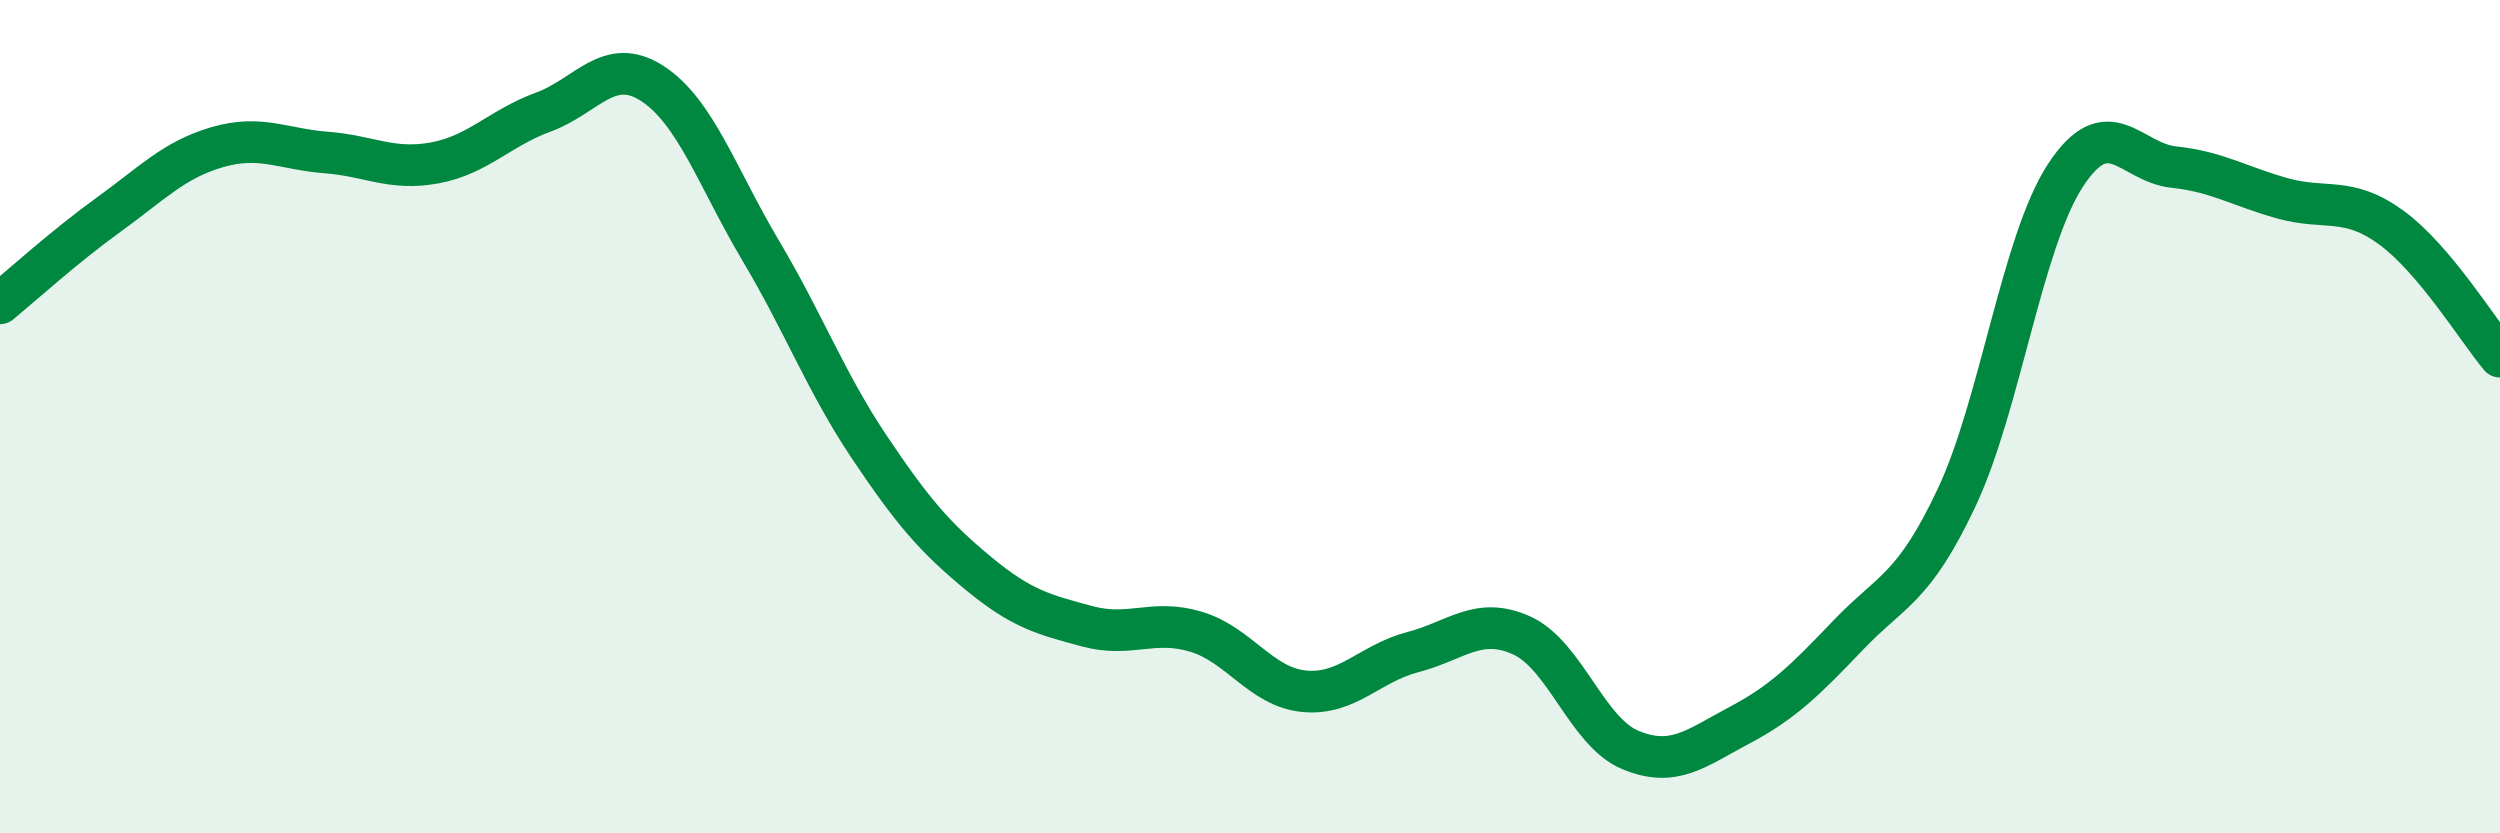 
    <svg width="60" height="20" viewBox="0 0 60 20" xmlns="http://www.w3.org/2000/svg">
      <path
        d="M 0,7.28 C 0.52,6.85 1.57,5.9 2.61,5.15 C 3.65,4.4 4.18,3.83 5.22,3.53 C 6.26,3.23 6.79,3.58 7.83,3.66 C 8.87,3.74 9.39,4.1 10.43,3.91 C 11.47,3.72 12,3.07 13.04,2.69 C 14.08,2.31 14.61,1.33 15.65,2 C 16.69,2.67 17.22,4.27 18.26,6.02 C 19.3,7.77 19.83,9.19 20.87,10.74 C 21.91,12.29 22.44,12.9 23.48,13.76 C 24.52,14.62 25.05,14.75 26.09,15.03 C 27.13,15.31 27.66,14.85 28.7,15.16 C 29.74,15.47 30.26,16.49 31.3,16.59 C 32.34,16.69 32.87,15.92 33.91,15.65 C 34.95,15.38 35.48,14.78 36.52,15.25 C 37.56,15.72 38.09,17.57 39.13,18 C 40.17,18.43 40.7,17.96 41.74,17.41 C 42.78,16.86 43.31,16.34 44.35,15.25 C 45.39,14.16 45.92,14.15 46.96,11.94 C 48,9.73 48.53,5.8 49.57,4.21 C 50.61,2.62 51.13,3.9 52.17,4.01 C 53.21,4.12 53.74,4.47 54.78,4.76 C 55.82,5.05 56.35,4.7 57.39,5.46 C 58.43,6.22 59.48,7.94 60,8.56L60 20L0 20Z"
        fill="#008740"
        opacity="0.1"
        stroke-linecap="round"
        stroke-linejoin="round"
      />
      <path
        d="M 0,7.28 C 0.52,6.85 1.57,5.9 2.61,5.15 C 3.65,4.4 4.18,3.83 5.22,3.53 C 6.26,3.23 6.79,3.58 7.83,3.66 C 8.87,3.74 9.39,4.1 10.43,3.91 C 11.47,3.72 12,3.07 13.04,2.69 C 14.08,2.31 14.61,1.33 15.65,2 C 16.69,2.67 17.22,4.27 18.26,6.02 C 19.3,7.77 19.83,9.19 20.87,10.74 C 21.91,12.29 22.44,12.9 23.48,13.76 C 24.52,14.62 25.05,14.75 26.09,15.03 C 27.13,15.31 27.66,14.85 28.7,15.16 C 29.74,15.47 30.26,16.49 31.3,16.59 C 32.34,16.69 32.87,15.92 33.91,15.65 C 34.95,15.38 35.48,14.78 36.52,15.25 C 37.56,15.72 38.09,17.57 39.13,18 C 40.17,18.43 40.7,17.96 41.74,17.41 C 42.78,16.86 43.31,16.34 44.35,15.25 C 45.39,14.16 45.92,14.15 46.96,11.94 C 48,9.73 48.53,5.8 49.57,4.21 C 50.61,2.62 51.13,3.9 52.17,4.01 C 53.21,4.12 53.74,4.47 54.78,4.76 C 55.82,5.05 56.35,4.7 57.39,5.46 C 58.43,6.22 59.48,7.94 60,8.56"
        stroke="#008740"
        stroke-width="1"
        fill="none"
        stroke-linecap="round"
        stroke-linejoin="round"
      />
    </svg>
  
